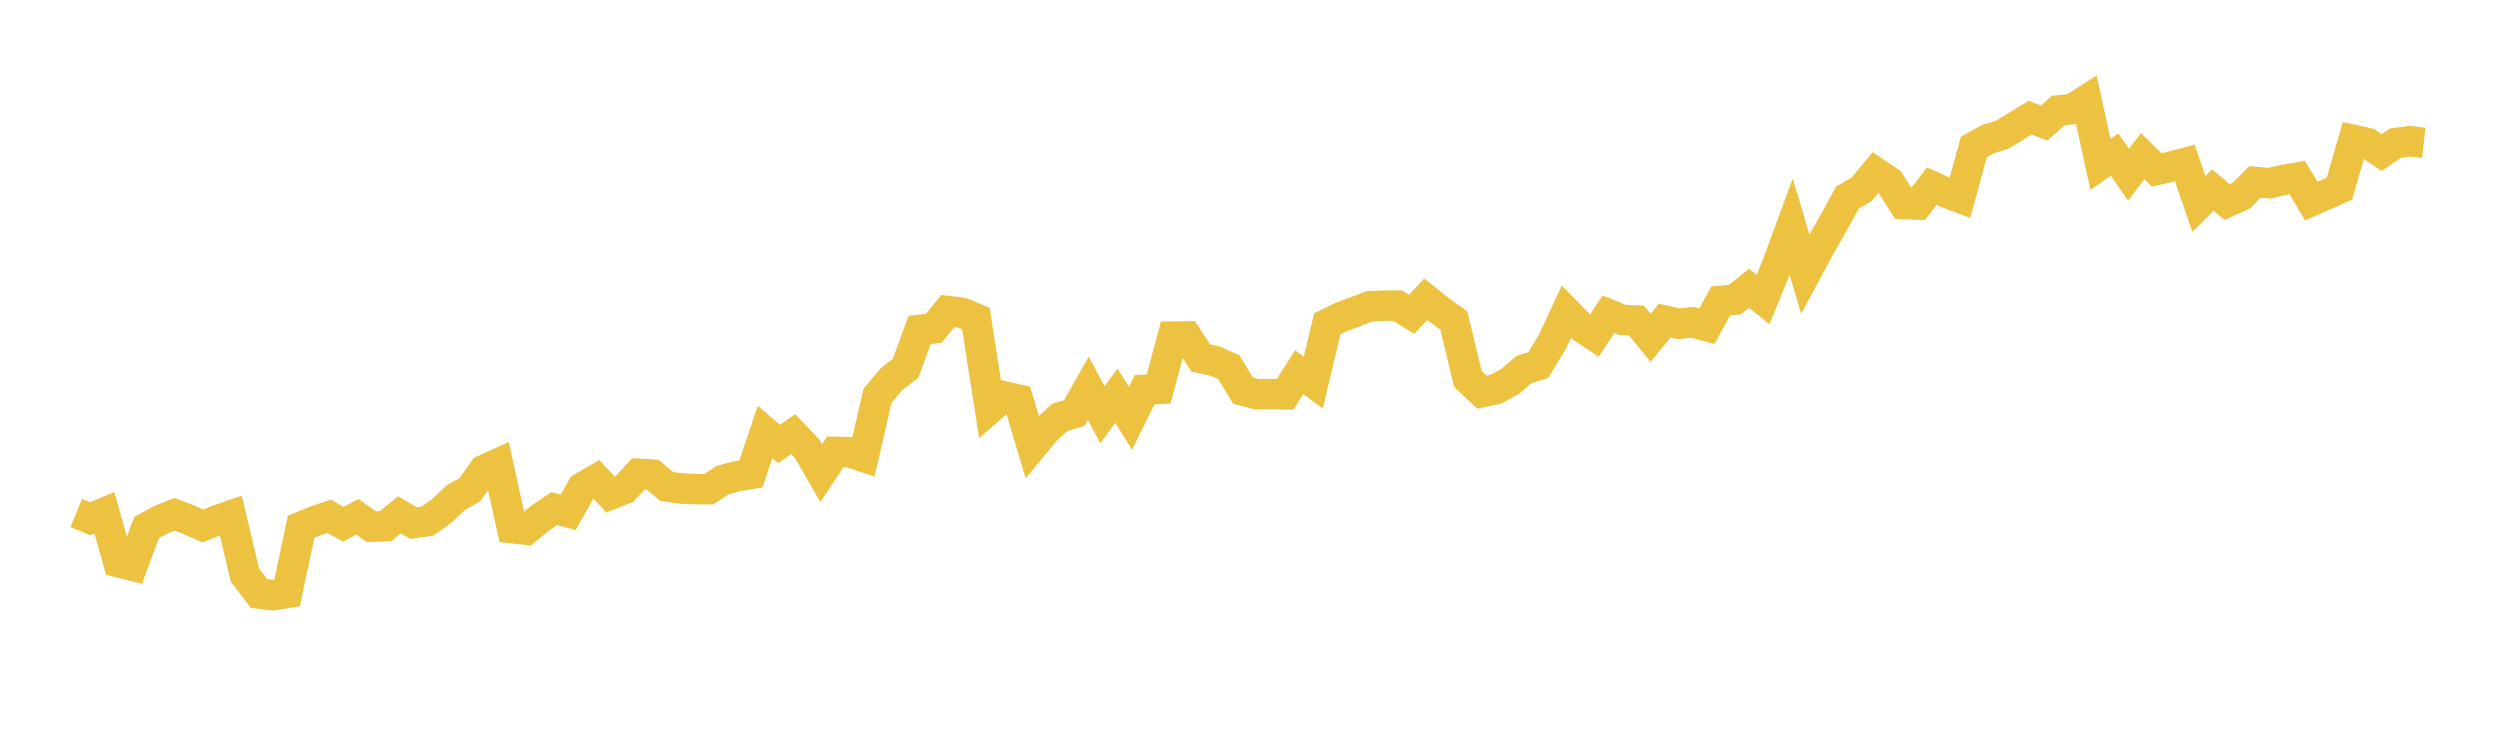 <svg width="164" height="48" xmlns="http://www.w3.org/2000/svg" xmlns:xlink="http://www.w3.org/1999/xlink"><path fill="none" stroke="rgb(237,194,64)" stroke-width="2" d="M5,33.652L5.922,34.029L6.844,33.64L7.766,36.88L8.689,37.113L9.611,34.61L10.533,34.107L11.455,33.738L12.377,34.09L13.299,34.5L14.222,34.136L15.144,33.817L16.066,37.721L16.988,38.936L17.91,39.044L18.832,38.894L19.754,34.555L20.677,34.17L21.599,33.864L22.521,34.392L23.443,33.906L24.365,34.546L25.287,34.525L26.21,33.768L27.132,34.316L28.054,34.182L28.976,33.517L29.898,32.651L30.82,32.123L31.743,30.834L32.665,30.416L33.587,34.646L34.509,34.749L35.431,33.993L36.353,33.361L37.275,33.606L38.198,31.974L39.12,31.442L40.042,32.441L40.964,32.076L41.886,31.081L42.808,31.135L43.731,31.911L44.653,32.043L45.575,32.089L46.497,32.089L47.419,31.488L48.341,31.239L49.263,31.09L50.186,28.341L51.108,29.124L52.03,28.482L52.952,29.444L53.874,31.036L54.796,29.643L55.719,29.663L56.641,29.97L57.563,25.972L58.485,24.87L59.407,24.158L60.329,21.641L61.251,21.54L62.174,20.406L63.096,20.519L64.018,20.897L64.94,26.799L65.862,26L66.784,26.212L67.707,29.297L68.629,28.185L69.551,27.373L70.473,27.099L71.395,25.469L72.317,27.205L73.24,25.956L74.162,27.447L75.084,25.57L76.006,25.517L76.928,22.086L77.85,22.074L78.772,23.486L79.695,23.683L80.617,24.094L81.539,25.625L82.461,25.862L83.383,25.854L84.305,25.87L85.228,24.416L86.15,25.096L87.072,21.241L87.994,20.791L88.916,20.448L89.838,20.096L90.76,20.051L91.683,20.051L92.605,20.621L93.527,19.629L94.449,20.366L95.371,21.024L96.293,24.856L97.216,25.725L98.138,25.526L99.06,25.023L99.982,24.238L100.904,23.953L101.826,22.446L102.749,20.462L103.671,21.404L104.593,22.016L105.515,20.615L106.437,20.986L107.359,21.032L108.281,22.159L109.204,21.032L110.126,21.241L111.048,21.145L111.97,21.395L112.892,19.735L113.814,19.653L114.737,18.912L115.659,19.65L116.581,17.379L117.503,14.875L118.425,17.976L119.347,16.264L120.269,14.643L121.192,12.964L122.114,12.431L123.036,11.314L123.958,11.939L124.88,13.381L125.802,13.418L126.725,12.218L127.647,12.631L128.569,12.976L129.491,9.634L130.413,9.122L131.335,8.841L132.257,8.283L133.18,7.72L134.102,8.07L135.024,7.245L135.946,7.157L136.868,6.567L137.79,10.781L138.713,10.141L139.635,11.461L140.557,10.237L141.479,11.145L142.401,10.94L143.323,10.694L144.246,13.38L145.168,12.465L146.09,13.253L147.012,12.844L147.934,11.935L148.856,12.018L149.778,11.805L150.701,11.651L151.623,13.189L152.545,12.785L153.467,12.373L154.389,9.181L155.311,9.382L156.234,10.01L157.156,9.386L158.078,9.266L159,9.37"></path></svg>